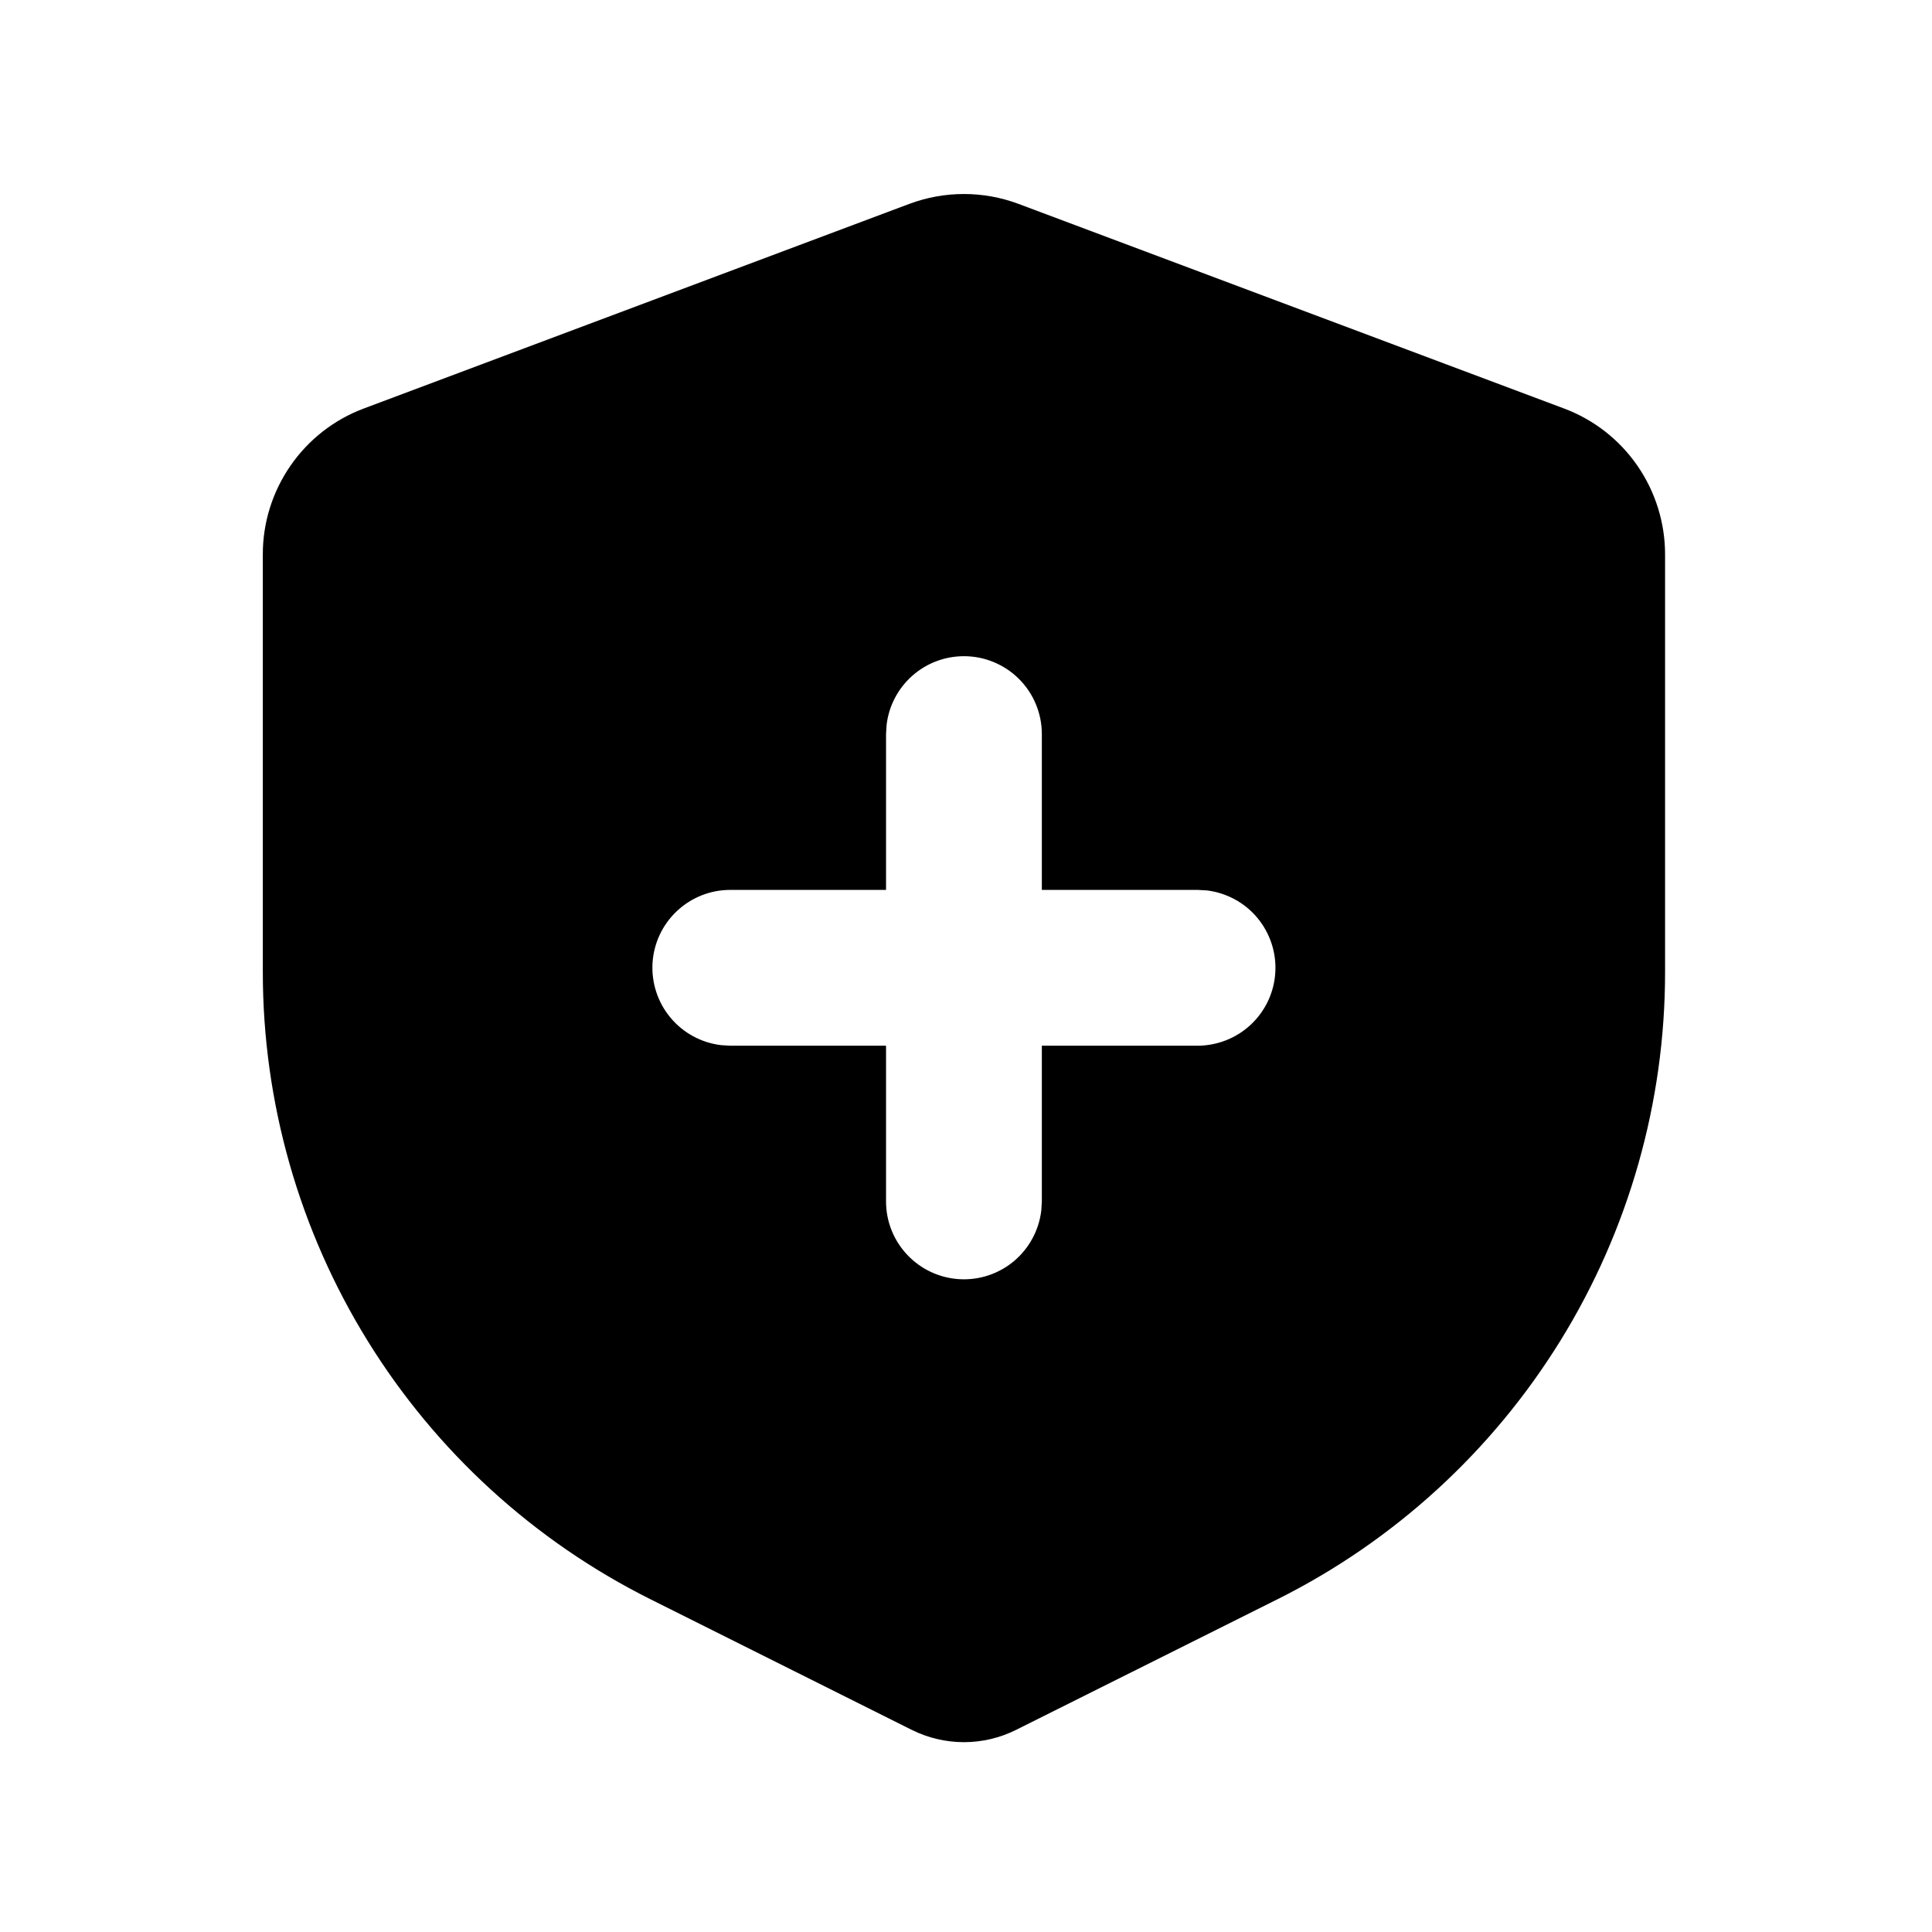 <svg width="31" height="31" viewBox="0 0 31 31" fill="none" xmlns="http://www.w3.org/2000/svg">
<g id="mingcute:shield-fill">
<g id="Group">
<path id="Vector" d="M16.344 3.272L25.094 6.554C25.571 6.732 25.982 7.052 26.272 7.471C26.561 7.889 26.717 8.386 26.717 8.895V15.599C26.717 17.688 26.135 19.736 25.037 21.513C23.938 23.29 22.367 24.727 20.498 25.661L16.305 27.756C16.045 27.886 15.758 27.954 15.467 27.954C15.176 27.954 14.889 27.886 14.628 27.756L10.435 25.66C8.567 24.726 6.995 23.289 5.897 21.512C4.799 19.735 4.217 17.687 4.217 15.597V8.896C4.216 8.387 4.372 7.89 4.662 7.471C4.952 7.052 5.362 6.732 5.839 6.554L14.589 3.272C15.155 3.06 15.778 3.06 16.344 3.272ZM15.467 10.529C15.161 10.529 14.865 10.641 14.636 10.845C14.408 11.048 14.261 11.328 14.226 11.632L14.217 11.779V14.279H11.717C11.398 14.279 11.092 14.401 10.86 14.62C10.628 14.838 10.489 15.137 10.47 15.455C10.452 15.773 10.555 16.087 10.76 16.331C10.964 16.575 11.254 16.732 11.57 16.77L11.717 16.779H14.217V19.279C14.217 19.597 14.339 19.904 14.558 20.135C14.777 20.367 15.075 20.506 15.393 20.525C15.712 20.544 16.025 20.44 16.269 20.236C16.513 20.031 16.67 19.741 16.708 19.425L16.717 19.279V16.779H19.217C19.535 16.778 19.842 16.656 20.073 16.438C20.305 16.219 20.445 15.92 20.463 15.602C20.482 15.284 20.378 14.971 20.174 14.726C19.97 14.482 19.679 14.325 19.363 14.287L19.217 14.279H16.717V11.779C16.717 11.447 16.585 11.129 16.351 10.895C16.116 10.66 15.798 10.529 15.467 10.529Z" fill="black"/>
</g>
</g>
</svg>
